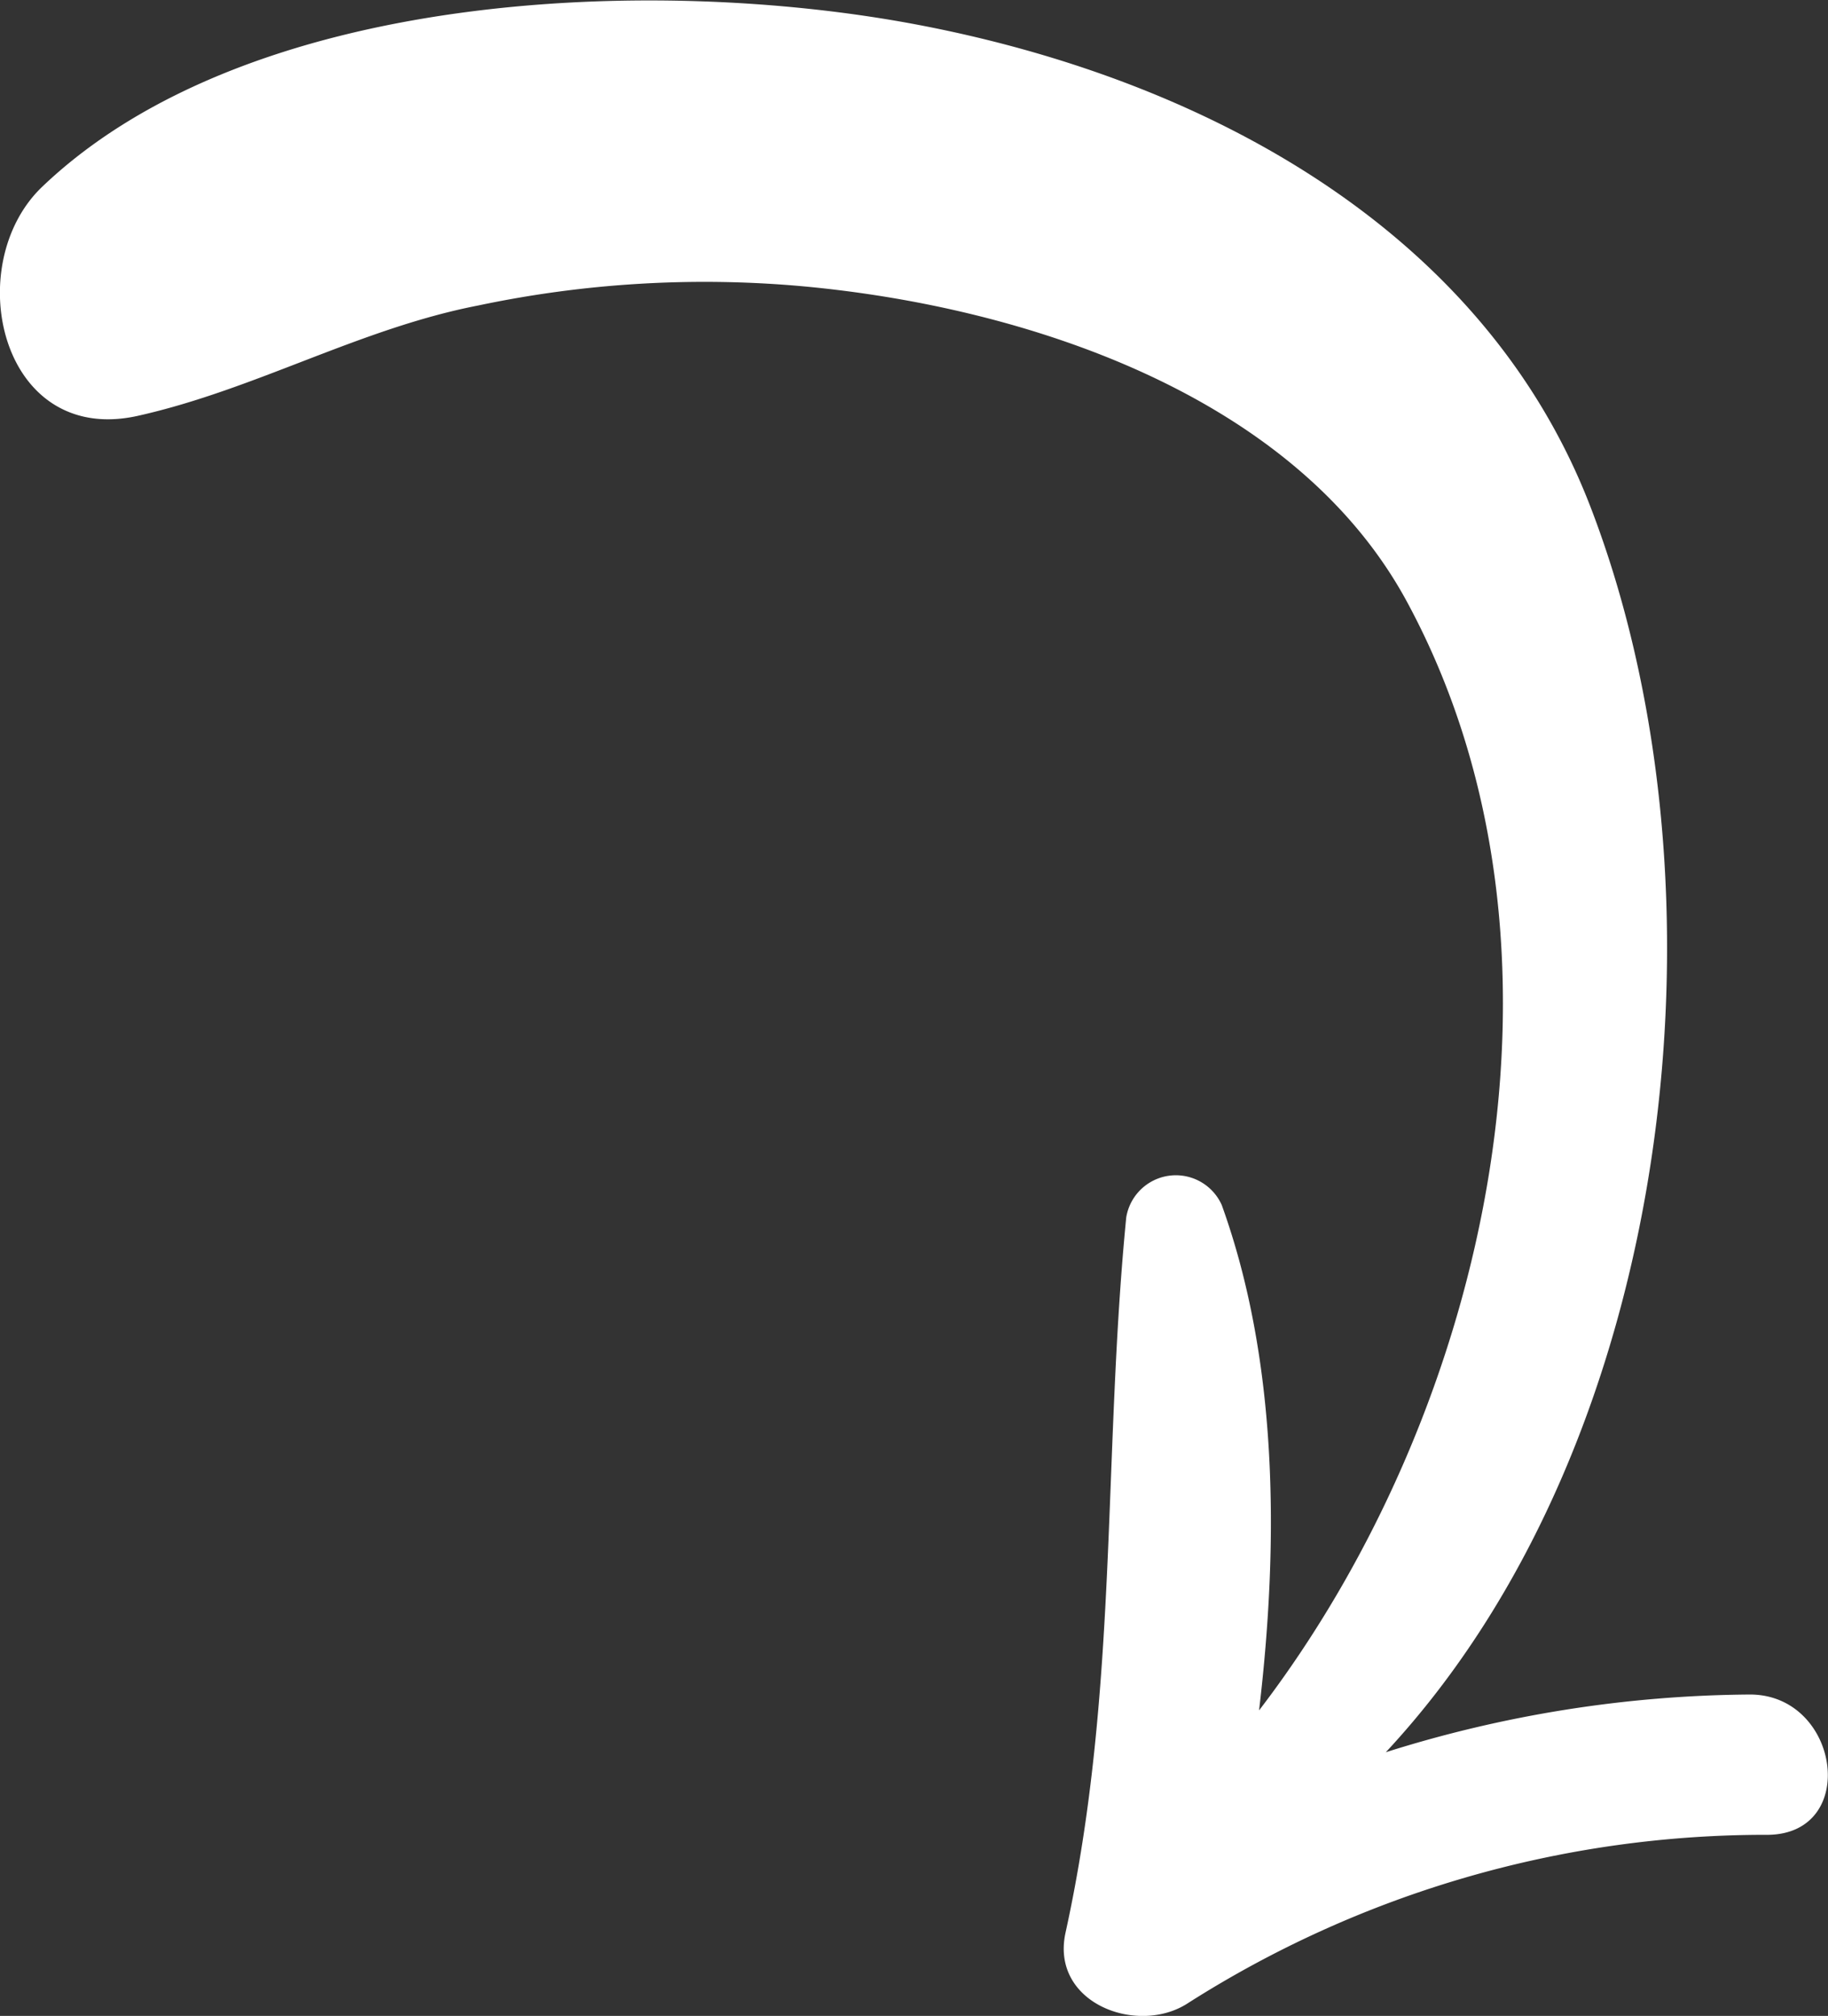 <svg id="Vrstva_1" data-name="Vrstva 1" xmlns="http://www.w3.org/2000/svg" viewBox="0 0 69.08 76.15"><rect x="0" y="0" width="69.08" height="76.15" fill="#333333" stroke="none"/><defs><style>.cls-1{fill:#fff;}</style></defs><path class="cls-1" d="M135.54,127.6c3.39,0,4.15,5.24.7,5.3a40.63,40.63,0,0,0-21.94,6.36c-1.9,1.24-5.22,0-4.62-2.68,2-9.11,1.4-17.89,2.29-27a1.9,1.9,0,0,1,3.61-.47c2.1,5.82,2.18,12.6,1.41,19.09,8.77-11.45,12.61-29,5.55-41.95-4.26-7.78-14.46-11.09-22.84-11.85a41.44,41.44,0,0,0-12.22.73C83,76,79.05,78.31,74.61,79.3c-5.2,1.15-6.7-5.71-3.6-8.66,7.78-7.42,23.07-8,33-6.13,10.63,2,21.38,7.57,25.49,18.19,5.52,14.28,3.31,35.25-7.72,47.08A46.66,46.66,0,0,1,135.54,127.6Z" transform="translate(-69.41 -63.59)"/></svg>